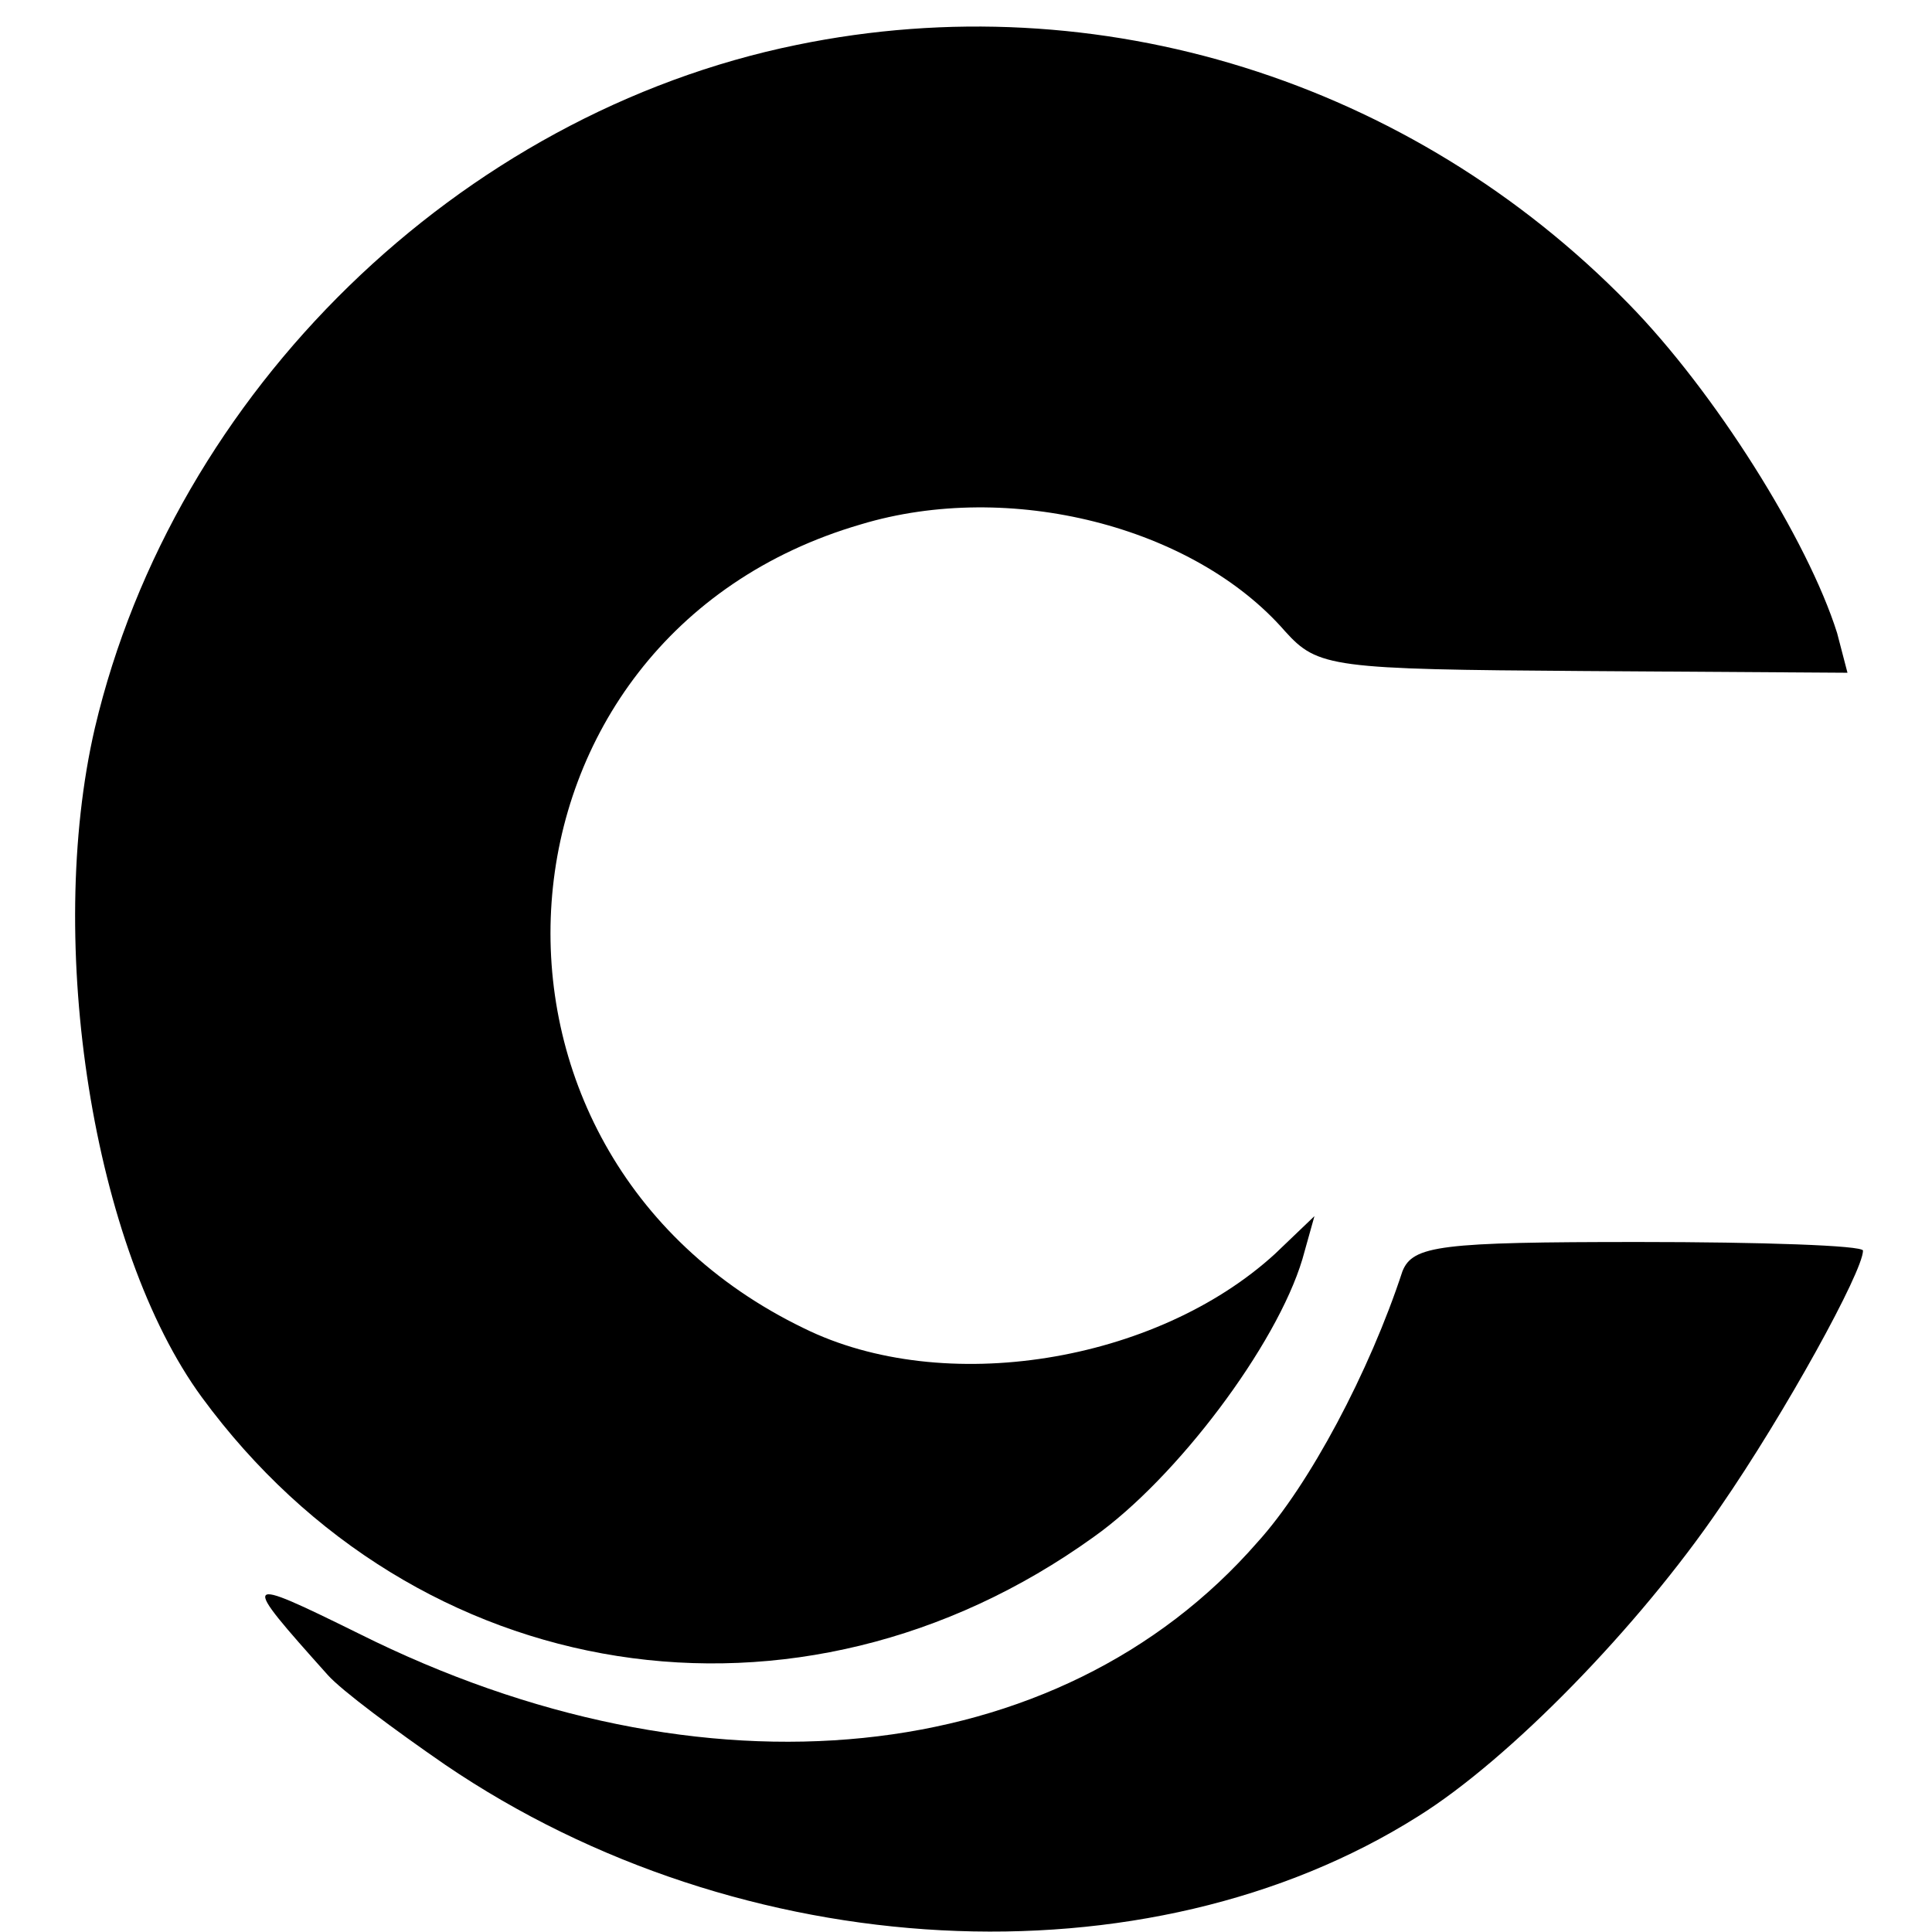 <svg version="1.0" xmlns="http://www.w3.org/2000/svg" width="149.333" height="149.333" viewBox="0 0 112 112"><path d="M46.2 2.6c-19.6 4-36.1 20.1-40.7 39.6-2.9 12.5-.1 30.2 6.2 38.8 12.4 16.9 34.6 20.4 51.7 8.1C68.2 85.7 74 78 75.5 73l.7-2.5-2.3 2.2C67 79 54.7 81 46.6 77c-21.1-10.2-19-40.1 3.3-46.6 8.6-2.6 19.3.1 24.6 6.2 1.9 2.1 2.7 2.2 17.3 2.3l15.3.1-.6-2.3c-1.7-5.4-7.1-14-12.1-19.1C81.8 4.7 63.7-1 46.2 2.6z"/><path d="M81.3 73.7c-1.9 5.8-5.4 12.4-8.4 15.7-11.5 13.2-32.1 15.3-52.1 5.3-6.9-3.4-6.9-3.3-1.8 2.4.8.9 3.9 3.2 6.8 5.2 17.2 11.7 40.7 12.9 56.4 3 5.3-3.3 12.8-11 17.5-17.9 3.8-5.5 8.3-13.7 8.3-14.9 0-.3-5.9-.5-13-.5-11.5 0-13.1.2-13.7 1.7z"/></svg>
